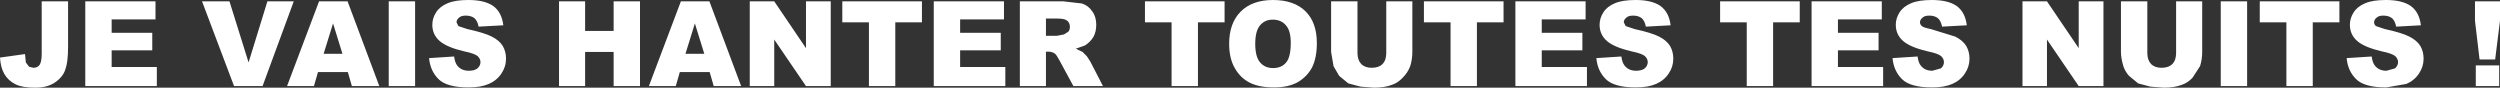 <?xml version="1.0" encoding="UTF-8" standalone="no"?>
<svg xmlns:xlink="http://www.w3.org/1999/xlink" height="16.3px" width="464.65px" xmlns="http://www.w3.org/2000/svg">
  <rect width="100%" height="100%" fill="#333333" stroke="none"/>
  <g transform="matrix(1.0, 0.0, 0.0, 1.0, 356.65, -89.0)">
    <path d="M81.5 96.65 Q80.1 95.45 80.1 93.6 80.1 92.4 80.8 91.3 81.5 90.2 82.95 89.6 84.35 89.0 86.8 89.0 89.8 89.0 91.4 90.1 93.0 91.25 93.3 93.7 L88.7 93.95 Q88.5 92.9 87.95 92.4 87.35 91.9 86.3 91.9 85.45 91.9 85.05 92.3 84.6 92.65 84.6 93.15 84.6 93.55 84.95 93.85 L86.6 94.4 Q89.8 95.1 91.15 95.8 92.55 96.5 93.2 97.55 93.8 98.6 93.8 99.9 93.8 101.4 92.95 102.65 92.1 103.95 90.6 104.6 L86.85 105.25 Q82.8 105.25 81.25 103.7 79.7 102.15 79.5 99.8 L84.15 99.5 Q84.3 100.65 84.75 101.2 85.5 102.15 86.9 102.15 L88.5 101.7 Q89.05 101.2 89.05 100.55 89.05 99.95 88.55 99.45 88.0 98.95 86.05 98.55 82.85 97.8 81.5 96.65 M108.0 89.25 L108.0 92.85 107.1 100.05 104.2 100.05 103.35 92.85 103.35 89.25 108.0 89.25 M1.9 91.9 Q1.05 91.9 0.65 92.3 0.2 92.65 0.2 93.15 0.2 93.55 0.55 93.85 0.9 94.15 2.2 94.4 L6.75 95.8 Q8.15 96.5 8.8 97.55 9.4 98.6 9.4 99.9 9.4 101.4 8.55 102.65 7.7 103.95 6.2 104.6 4.7 105.25 2.45 105.25 -1.6 105.25 -3.15 103.7 -4.7 102.15 -4.9 99.8 L-0.25 99.5 Q-0.1 100.65 0.35 101.2 1.1 102.15 2.5 102.15 L4.1 101.7 Q4.65 101.2 4.65 100.55 4.65 99.95 4.15 99.45 3.6 98.95 1.65 98.55 -1.55 97.8 -2.9 96.65 -4.3 95.45 -4.3 93.6 -4.3 92.4 -3.6 91.3 -2.9 90.2 -1.45 89.6 -0.05 89.0 2.4 89.0 5.4 89.0 7.0 90.1 8.6 91.25 8.9 93.7 L4.3 93.95 Q4.1 92.9 3.55 92.4 2.95 91.9 1.9 91.9 M29.7 97.95 L29.7 89.25 34.3 89.25 34.3 105.0 29.7 105.0 23.8 96.35 23.8 105.0 19.25 105.0 19.25 89.25 23.8 89.25 29.7 97.95 M37.55 89.25 L42.45 89.25 42.45 98.85 Q42.45 100.15 43.15 100.9 43.85 101.6 45.1 101.6 46.4 101.6 47.1 100.9 47.8 100.2 47.8 98.85 L47.8 89.25 52.65 89.25 52.65 98.65 Q52.65 100.05 52.25 101.3 L50.85 103.45 Q49.95 104.4 48.9 104.75 47.5 105.3 45.5 105.3 L43.0 105.1 40.75 104.5 39.05 103.1 Q38.3 102.25 38.0 101.3 37.55 99.8 37.55 98.65 L37.55 89.25 M78.15 89.25 L78.15 93.15 73.2 93.15 73.2 105.0 68.3 105.0 68.3 93.15 63.35 93.15 63.35 89.25 78.15 89.25 M61.0 89.25 L61.0 105.0 56.1 105.0 56.1 89.25 61.0 89.25 M107.85 101.15 L107.85 105.0 103.5 105.0 103.5 101.15 107.85 101.15 M-77.2 93.15 L-82.15 93.15 -82.15 105.0 -87.05 105.0 -87.05 93.15 -92.0 93.15 -92.0 89.25 -77.2 89.25 -77.2 93.15 M-70.1 92.6 L-70.1 95.1 -62.55 95.1 -62.55 98.35 -70.1 98.35 -70.1 101.45 -61.7 101.45 -61.7 105.0 -75.0 105.0 -75.0 89.25 -61.95 89.25 -61.95 92.6 -70.1 92.6 M-54.4 92.3 Q-54.85 92.65 -54.85 93.15 L-54.5 93.85 -52.85 94.4 Q-49.65 95.1 -48.3 95.8 -46.9 96.5 -46.25 97.55 -45.65 98.6 -45.65 99.9 -45.65 101.4 -46.5 102.65 -47.35 103.95 -48.85 104.6 -50.35 105.25 -52.6 105.25 -56.65 105.25 -58.2 103.7 -59.75 102.15 -59.95 99.8 L-55.3 99.5 Q-55.15 100.65 -54.7 101.2 -53.95 102.15 -52.55 102.15 -51.5 102.15 -50.95 101.7 -50.4 101.2 -50.4 100.55 -50.4 99.95 -50.9 99.45 -51.45 98.95 -53.4 98.55 -56.6 97.8 -57.95 96.65 -59.35 95.45 -59.35 93.6 -59.35 92.4 -58.65 91.3 -57.95 90.2 -56.5 89.6 -55.1 89.0 -52.65 89.0 -49.65 89.0 -48.05 90.1 -46.45 91.25 -46.15 93.7 L-50.75 93.95 Q-50.95 92.9 -51.5 92.4 -52.1 91.9 -53.15 91.9 -54.0 91.9 -54.4 92.3 M-27.1 93.15 L-27.1 105.0 -32.0 105.0 -32.0 93.15 -36.95 93.15 -36.95 89.25 -22.15 89.25 -22.15 93.15 -27.1 93.15 M-15.05 95.1 L-7.5 95.1 -7.5 98.35 -15.05 98.35 -15.05 101.45 -6.65 101.45 -6.65 105.0 -19.95 105.0 -19.95 89.25 -6.9 89.25 -6.9 92.6 -15.05 92.6 -15.05 95.1 M-153.65 91.1 Q-152.9 92.1 -152.9 93.6 -152.9 94.95 -153.45 95.9 -154.05 96.85 -155.0 97.45 L-156.7 98.05 -155.45 98.65 -154.65 99.45 -154.0 100.45 -151.65 105.0 -157.15 105.0 -159.75 100.2 Q-160.25 99.25 -160.6 98.95 -161.15 98.6 -161.8 98.6 L-162.25 98.6 -162.25 105.0 -167.1 105.0 -167.1 89.25 -159.0 89.25 -155.55 89.65 Q-154.35 90.05 -153.65 91.1 M-158.3 92.85 Q-158.75 92.45 -160.1 92.45 L-162.25 92.45 -162.25 95.65 -160.2 95.65 -158.9 95.4 -158.1 94.9 Q-157.8 94.55 -157.8 94.0 -157.8 93.25 -158.3 92.85 M-143.85 89.25 L-129.05 89.25 -129.05 93.15 -134.0 93.15 -134.0 105.0 -138.9 105.0 -138.9 93.15 -143.85 93.15 -143.85 89.25 M-123.35 97.15 Q-123.35 99.55 -122.45 100.6 -121.55 101.65 -120.05 101.65 -118.45 101.65 -117.6 100.6 -116.75 99.6 -116.75 96.95 -116.75 94.7 -117.65 93.7 -118.55 92.65 -120.1 92.65 -121.55 92.65 -122.45 93.7 -123.35 94.75 -123.35 97.15 M-126.05 91.15 Q-123.9 89.0 -120.05 89.0 -116.15 89.0 -114.0 91.1 -111.9 93.2 -111.9 97.0 -111.9 99.75 -112.8 101.55 -113.75 103.3 -115.5 104.3 -117.25 105.25 -119.9 105.25 -122.55 105.25 -124.3 104.4 -126.05 103.55 -127.1 101.75 -128.2 99.9 -128.2 97.15 -128.2 93.3 -126.05 91.15 M-104.35 98.85 Q-104.35 100.15 -103.65 100.9 -102.95 101.6 -101.7 101.6 -100.4 101.6 -99.7 100.9 -99.0 100.2 -99.0 98.85 L-99.0 89.25 -94.15 89.25 -94.15 98.65 Q-94.15 100.05 -94.55 101.3 -95.0 102.5 -95.95 103.45 -96.85 104.4 -97.9 104.75 -99.3 105.3 -101.3 105.3 L-103.8 105.1 -106.05 104.5 -107.75 103.1 -108.8 101.3 -109.25 98.65 -109.25 89.25 -104.35 89.25 -104.35 98.85 M-242.6 89.25 L-237.7 89.25 -237.7 105.0 -242.6 105.0 -242.6 98.65 -247.9 98.65 -247.9 105.0 -252.75 105.0 -252.75 89.25 -247.9 89.25 -247.9 94.75 -242.6 94.75 -242.6 89.25 M-224.8 89.25 L-218.9 105.0 -224.0 105.0 -224.75 102.4 -230.3 102.4 -231.05 105.0 -236.05 105.0 -230.1 89.25 -224.8 89.25 M-212.75 89.25 L-206.85 97.95 -206.85 89.25 -202.25 89.25 -202.25 105.0 -206.85 105.0 -212.75 96.35 -212.75 105.0 -217.3 105.0 -217.3 89.25 -212.75 89.25 M-190.25 93.15 L-190.25 105.0 -195.15 105.0 -195.15 93.15 -200.1 93.15 -200.1 89.25 -185.3 89.25 -185.3 93.15 -190.25 93.15 M-170.05 92.6 L-178.2 92.6 -178.2 95.1 -170.65 95.1 -170.65 98.35 -178.2 98.35 -178.2 101.45 -169.8 101.45 -169.8 105.0 -183.1 105.0 -183.1 89.25 -170.05 89.25 -170.05 92.6 M-314.0 89.25 L-310.45 100.6 -306.95 89.25 -302.05 89.25 -307.85 105.0 -313.15 105.0 -319.1 89.25 -314.0 89.25 M-292.05 89.25 L-286.15 105.0 -291.25 105.0 -292.0 102.4 -297.55 102.4 -298.3 105.0 -303.3 105.0 -297.35 89.25 -292.05 89.25 M-276.3 93.6 Q-276.3 92.4 -275.6 91.3 -274.9 90.2 -273.45 89.6 -272.05 89.0 -269.6 89.0 -266.6 89.0 -265.0 90.1 -263.4 91.25 -263.1 93.7 L-267.7 93.95 Q-267.9 92.9 -268.45 92.4 -269.05 91.9 -270.1 91.9 -270.95 91.9 -271.35 92.3 -271.8 92.65 -271.8 93.15 L-271.45 93.85 -269.8 94.4 Q-266.6 95.1 -265.25 95.8 -263.85 96.5 -263.2 97.55 -262.6 98.6 -262.6 99.9 -262.6 101.4 -263.45 102.65 -264.3 103.95 -265.8 104.6 -267.3 105.25 -269.55 105.25 -273.6 105.25 -275.15 103.7 -276.7 102.15 -276.9 99.8 L-272.25 99.5 Q-272.1 100.65 -271.65 101.2 -270.9 102.15 -269.5 102.15 -268.45 102.15 -267.9 101.7 -267.35 101.2 -267.35 100.55 -267.35 99.95 -267.85 99.45 -268.4 98.95 -270.35 98.55 -273.55 97.8 -274.9 96.65 -276.3 95.45 -276.3 93.6 M-279.5 89.25 L-279.5 105.0 -284.4 105.0 -284.4 89.25 -279.5 89.25 M-293.0 99.0 L-294.75 93.35 -296.5 99.0 -293.0 99.0 M-225.75 99.0 L-227.5 93.35 -229.25 99.0 -225.75 99.0 M-348.9 89.25 L-344.0 89.25 -344.0 97.8 Q-344.0 100.5 -344.5 101.9 -344.95 103.3 -346.4 104.3 -347.85 105.3 -350.1 105.3 -352.5 105.3 -353.8 104.65 -355.1 104.0 -355.85 102.75 -356.55 101.5 -356.65 99.7 L-352.0 99.05 -351.85 100.6 -351.25 101.4 -350.45 101.6 Q-349.65 101.6 -349.25 101.0 -348.9 100.4 -348.9 98.95 L-348.9 89.25 M-327.75 89.25 L-327.75 92.6 -335.9 92.6 -335.9 95.1 -328.35 95.1 -328.35 98.35 -335.9 98.35 -335.9 101.45 -327.5 101.45 -327.5 105.0 -340.8 105.0 -340.8 89.25 -327.75 89.25" fill="#ffffff" fill-rule="evenodd" stroke="none"/>
  </g>
</svg>

